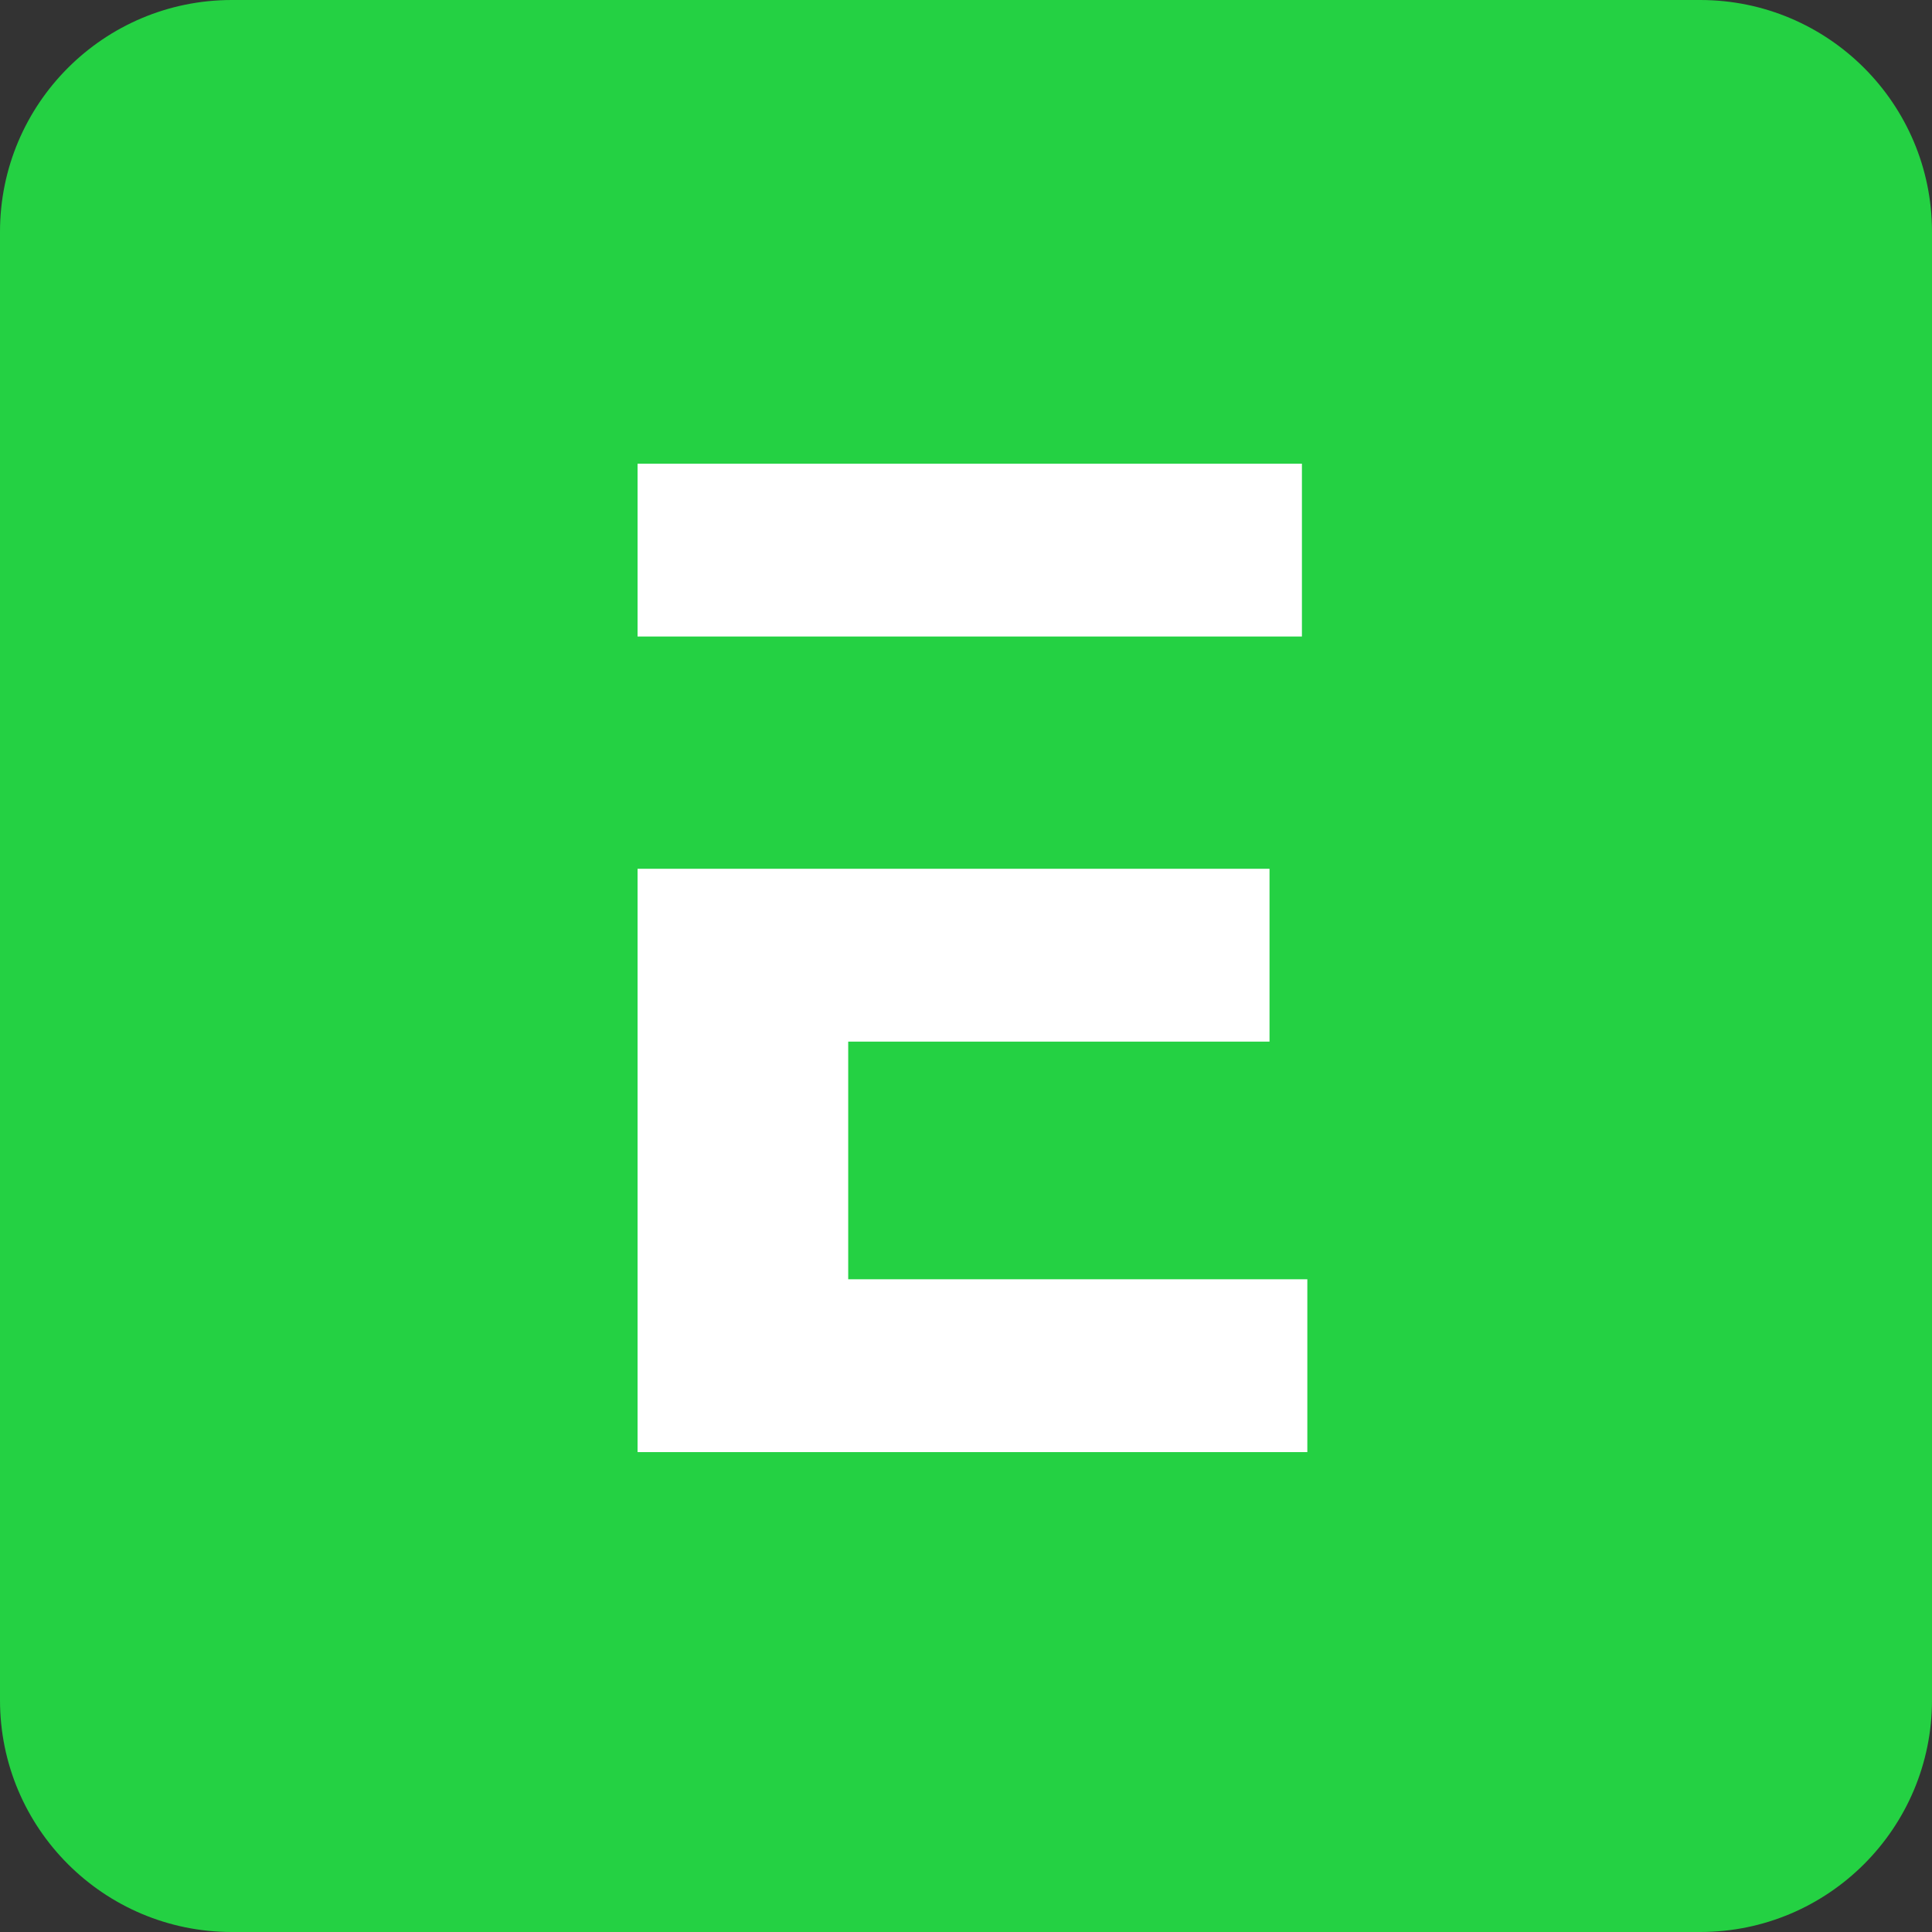 <svg width="100" height="100" viewBox="0 0 100 100" fill="none" xmlns="http://www.w3.org/2000/svg">
<rect x="0" y="0" width="100" height="100" fill="#333333" stroke="none"/>
<path d="M0 12C0 5.373 5.373 0 12 0H88C94.627 0 100 5.373 100 12V88C100 94.627 94.627 100 88 100H12C5.373 100 0 94.627 0 88V12Z" fill="#24d143"/>
<path d="M65.71 32.946H67.387V24H33V32.946H43.903H65.71Z" fill="white"/>
<path d="M43.903 66.215V53.914H65.71V44.968H43.903H33V75.161H67.667V66.215H43.903Z" fill="white"/>
</svg>
